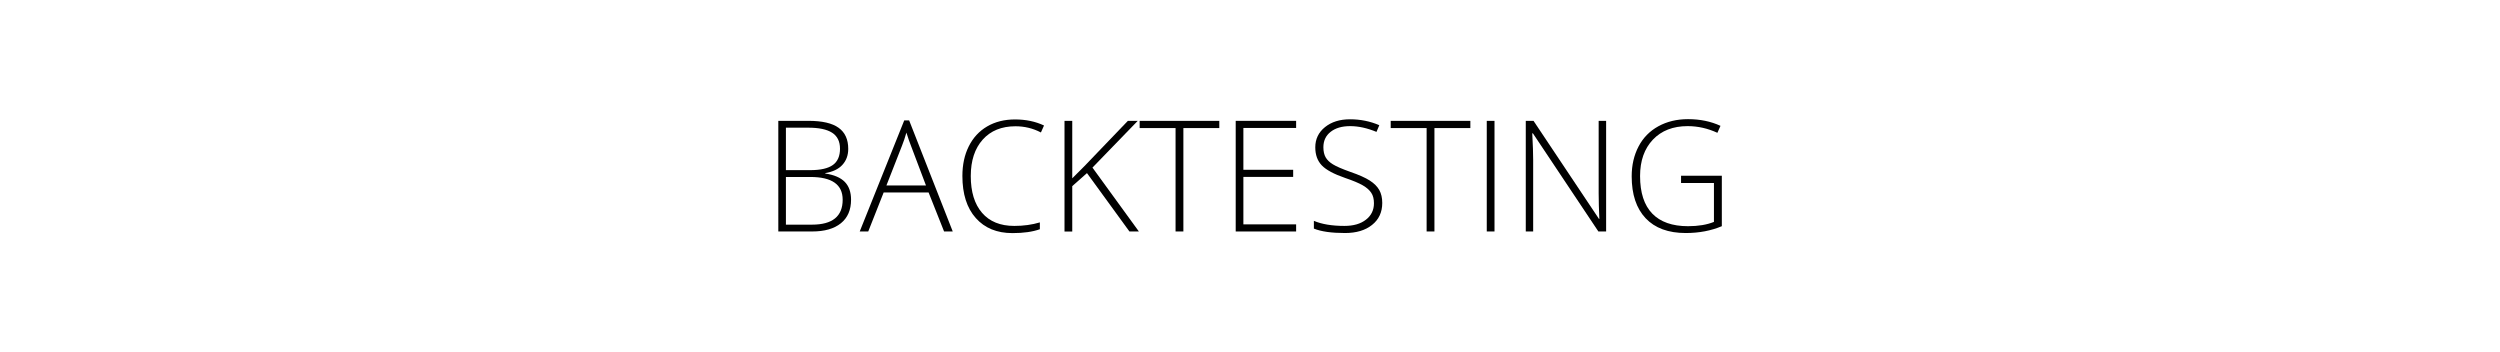 <?xml version="1.0" encoding="utf-8"?>
<!-- Generator: Adobe Illustrator 23.0.3, SVG Export Plug-In . SVG Version: 6.00 Build 0)  -->
<svg version="1.1" id="Layer_1" xmlns="http://www.w3.org/2000/svg" xmlns:xlink="http://www.w3.org/1999/xlink" x="0px" y="0px"
	 viewBox="0 0 355 50" style="enable-background:new 0 0 355 50;" xml:space="preserve">
<g>
	<path d="M110.5,17.16h4.31c1.94,0,3.37,0.33,4.28,0.99c0.91,0.66,1.36,1.65,1.36,2.99c0,0.91-0.28,1.67-0.83,2.27
		c-0.55,0.61-1.37,0.99-2.43,1.17v0.06c1.25,0.19,2.17,0.58,2.77,1.19c0.59,0.61,0.89,1.45,0.89,2.53c0,1.45-0.48,2.56-1.44,3.34
		c-0.96,0.78-2.32,1.17-4.08,1.17h-4.81V17.16z M111.6,24.16h3.46c1.47,0,2.55-0.25,3.22-0.74c0.67-0.49,1-1.26,1-2.3
		c0-1.05-0.38-1.8-1.13-2.28s-1.88-0.71-3.38-0.71h-3.17V24.16z M111.6,25.12v6.78h3.7c2.91,0,4.36-1.18,4.36-3.54
		c0-2.16-1.53-3.23-4.6-3.23H111.6z"/>
	<path d="M131.86,27.33h-6.38l-2.19,5.54h-1.21l6.32-15.77h0.7l6.19,15.77h-1.23L131.86,27.33z M125.87,26.34h5.62l-2.14-5.66
		c-0.18-0.44-0.39-1.06-0.64-1.85c-0.19,0.69-0.41,1.31-0.63,1.87L125.87,26.34z"/>
	<path d="M144.2,17.93c-1.97,0-3.52,0.63-4.65,1.89c-1.13,1.26-1.7,2.99-1.7,5.18c0,2.24,0.53,3.98,1.6,5.22s2.59,1.86,4.58,1.86
		c1.32,0,2.53-0.17,3.63-0.5v0.97c-1.04,0.37-2.33,0.55-3.89,0.55c-2.21,0-3.94-0.71-5.21-2.14s-1.9-3.42-1.9-5.97
		c0-1.6,0.3-3,0.91-4.22c0.61-1.22,1.48-2.16,2.61-2.82c1.13-0.66,2.45-0.99,3.96-0.99c1.53,0,2.9,0.29,4.11,0.86l-0.44,0.99
		C146.66,18.21,145.46,17.93,144.2,17.93z"/>
	<path d="M161.72,32.87h-1.34l-6.03-8.29l-2.09,1.85v6.45h-1.1V17.16h1.1v8.16l1.74-1.74l6.16-6.42h1.4l-6.43,6.64L161.72,32.87z"/>
	<path d="M168.04,32.87h-1.11V18.19h-5.1v-1.03h11.31v1.03h-5.1V32.87z"/>
	<path d="M184.05,32.87h-8.58V17.16h8.58v1.01h-7.49v5.94h7.07v1.01h-7.07v6.74h7.49V32.87z"/>
	<path d="M196.28,28.82c0,1.31-0.48,2.35-1.45,3.12c-0.96,0.77-2.24,1.15-3.84,1.15c-1.92,0-3.39-0.21-4.42-0.63v-1.1
		c1.13,0.48,2.57,0.72,4.33,0.72c1.29,0,2.31-0.29,3.07-0.89c0.76-0.59,1.13-1.37,1.13-2.33c0-0.59-0.12-1.09-0.38-1.48
		s-0.66-0.75-1.22-1.07s-1.4-0.67-2.49-1.04c-1.6-0.55-2.71-1.15-3.32-1.79c-0.61-0.64-0.92-1.49-0.92-2.56
		c0-1.17,0.46-2.13,1.38-2.87c0.92-0.74,2.1-1.11,3.55-1.11c1.48,0,2.86,0.28,4.16,0.84l-0.4,0.95c-1.3-0.54-2.55-0.82-3.74-0.82
		c-1.16,0-2.08,0.27-2.77,0.81s-1.03,1.27-1.03,2.19c0,0.58,0.11,1.06,0.32,1.43c0.21,0.37,0.56,0.71,1.04,1
		c0.48,0.3,1.3,0.65,2.47,1.07c1.22,0.42,2.14,0.83,2.76,1.23s1.07,0.85,1.35,1.35C196.14,27.49,196.28,28.1,196.28,28.82z"/>
	<path d="M203.69,32.87h-1.11V18.19h-5.1v-1.03h11.31v1.03h-5.1V32.87z"/>
	<path d="M211.12,32.87V17.16h1.1v15.71H211.12z"/>
	<path d="M228.08,32.87h-1.11l-9.3-13.94h-0.09c0.09,1.66,0.13,2.92,0.13,3.76v10.18h-1.05V17.16h1.1l9.29,13.92h0.06
		c-0.06-1.29-0.1-2.51-0.1-3.67V17.16h1.06V32.87z"/>
	<path d="M238.71,24.95h5.79v7.17c-1.52,0.64-3.23,0.97-5.12,0.97c-2.48,0-4.38-0.7-5.7-2.1c-1.32-1.4-1.98-3.38-1.98-5.95
		c0-1.6,0.33-3.01,0.98-4.25c0.65-1.24,1.59-2.19,2.81-2.86c1.22-0.67,2.62-1.01,4.21-1.01c1.71,0,3.25,0.32,4.61,0.95l-0.44,0.99
		c-1.36-0.63-2.77-0.95-4.23-0.95c-2.07,0-3.71,0.64-4.93,1.92c-1.21,1.28-1.82,3-1.82,5.17c0,2.36,0.58,4.14,1.73,5.33
		c1.15,1.19,2.85,1.79,5.08,1.79c1.45,0,2.67-0.2,3.68-0.61v-5.52h-4.67V24.95z"/>
</g>
</svg>
